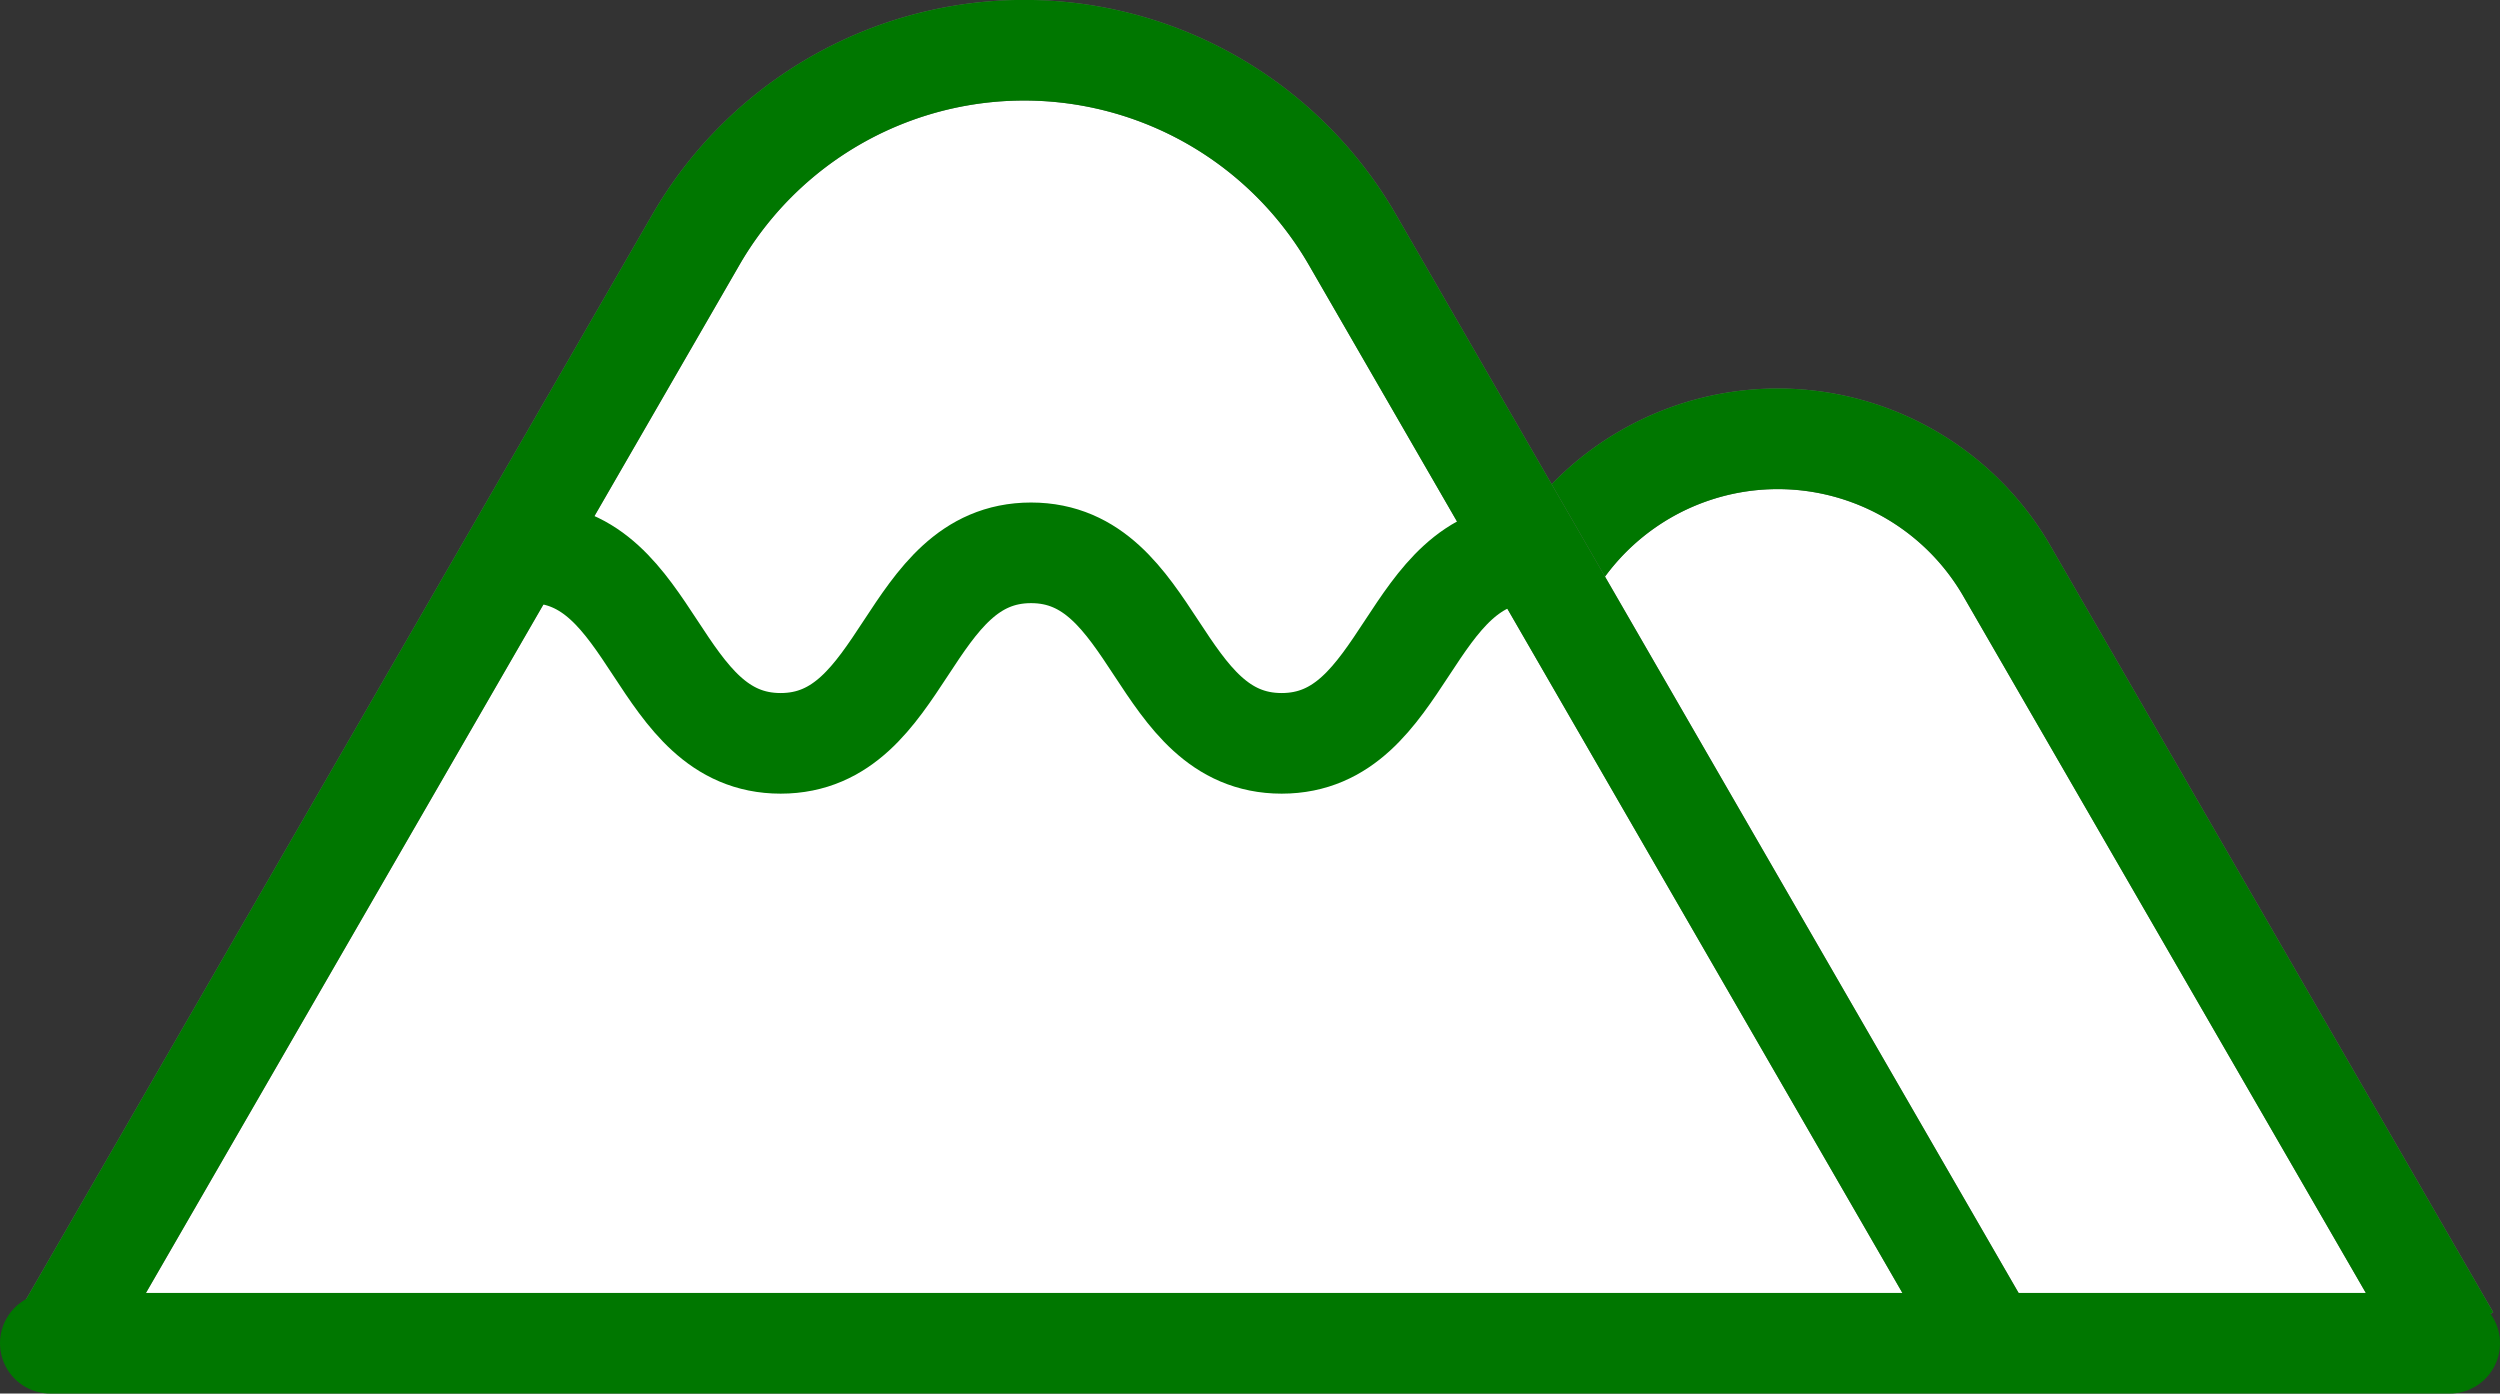<svg xmlns="http://www.w3.org/2000/svg" width="49.694" height="27.7" viewBox="0 0 49.694 27.7"><rect x="0" y="0" width="49.694" height="27.7" fill="#333333" stroke="none"/><g transform="translate(-1111.547 -1210.333)"><path d="M60.458,30.6l-8.8-15.233a5.26,5.26,0,0,0-9.11,0L33.759,30.6" transform="translate(1099.782 1206.318)" fill="#fff" stroke="#707070" stroke-width="2"/><path d="M60.458,30.6l-8.8-15.233a5.26,5.26,0,0,0-9.11,0L33.759,30.6" transform="translate(1099.782 1206.318)" fill="rgba(255,255,255,0)" stroke="#070" stroke-miterlimit="10" stroke-width="2"/><path d="M39.119,26.09,26.519,4.267a7.535,7.535,0,0,0-13.051,0L.869,26.09" transform="translate(1111.911 1210.832)" fill="#fff" stroke="#707070" stroke-width="2"/><path d="M39.119,26.09,26.519,4.267a7.535,7.535,0,0,0-13.051,0L.869,26.09" transform="translate(1111.911 1210.832)" fill="rgba(255,255,255,0)" stroke="#070" stroke-miterlimit="10" stroke-width="2"/><path d="M15.611,16.326c2.49,0,2.49,3.787,4.979,3.787s2.489-3.787,4.978-3.787,2.49,3.787,4.981,3.787,2.49-3.787,4.981-3.787" transform="translate(1106.474 1204.996)" fill="rgba(0,0,0,0)" stroke="#070" stroke-linecap="round" stroke-miterlimit="10" stroke-width="2"/><line x2="47.694" transform="translate(1112.547 1237.033)" fill="none" stroke="#070" stroke-linecap="round" stroke-miterlimit="10" stroke-width="2"/></g></svg>